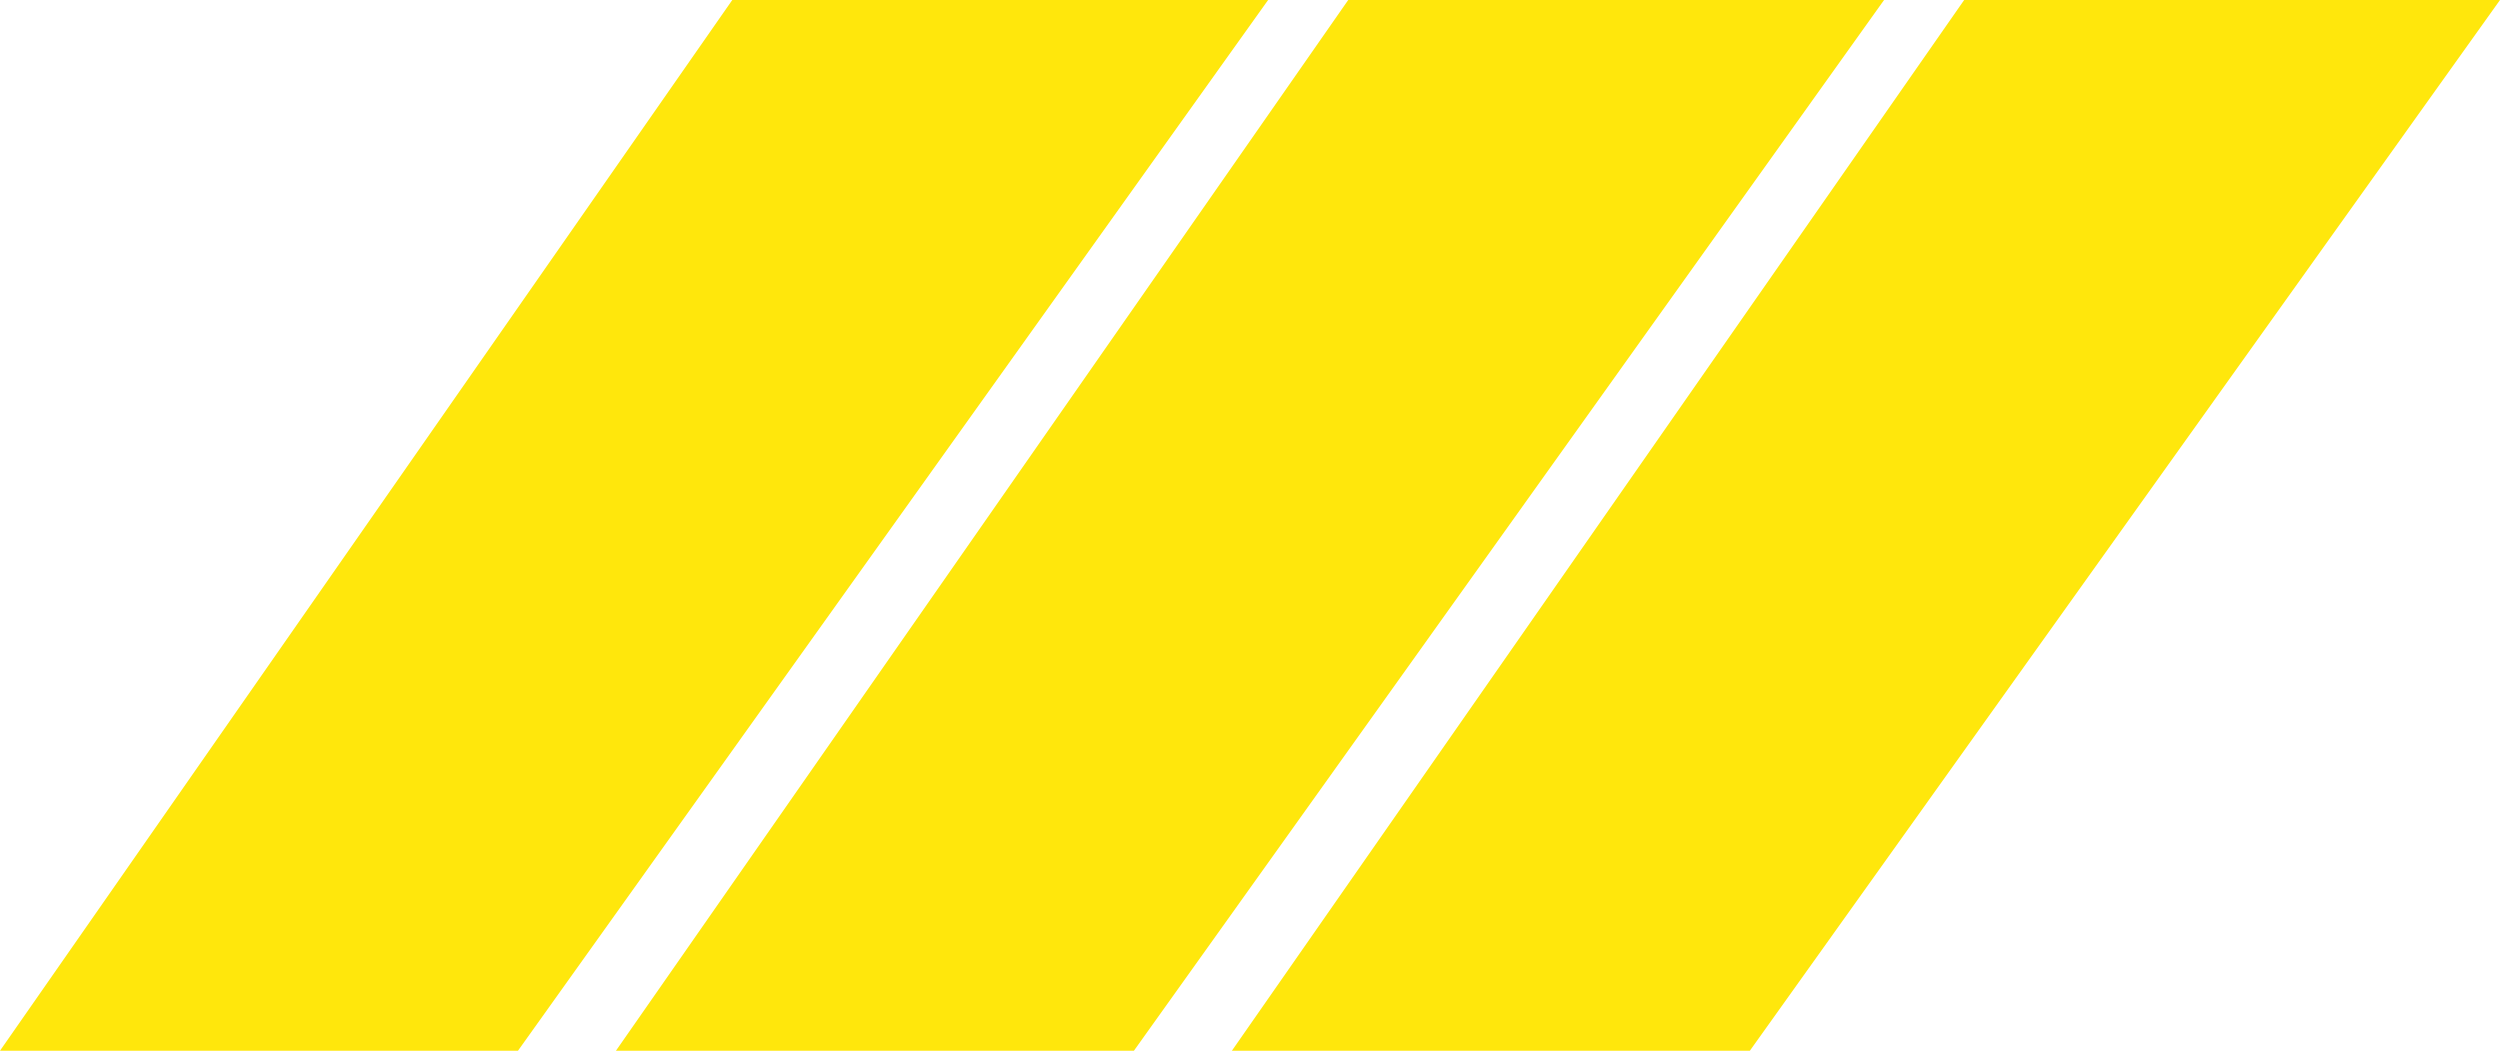 <?xml version="1.0" encoding="UTF-8"?> <svg xmlns="http://www.w3.org/2000/svg" width="69" height="29" viewBox="0 0 69 29" fill="none"> <path d="M35 0H20.211L0 29H14.296L35 0Z" fill="#FFE70C"></path> <path d="M52 0H37.211L17 29H31.296L52 0Z" fill="#FFE70C"></path> <path d="M69 0H54.211L34 29H48.296L69 0Z" fill="#FFE70C"></path> </svg> 